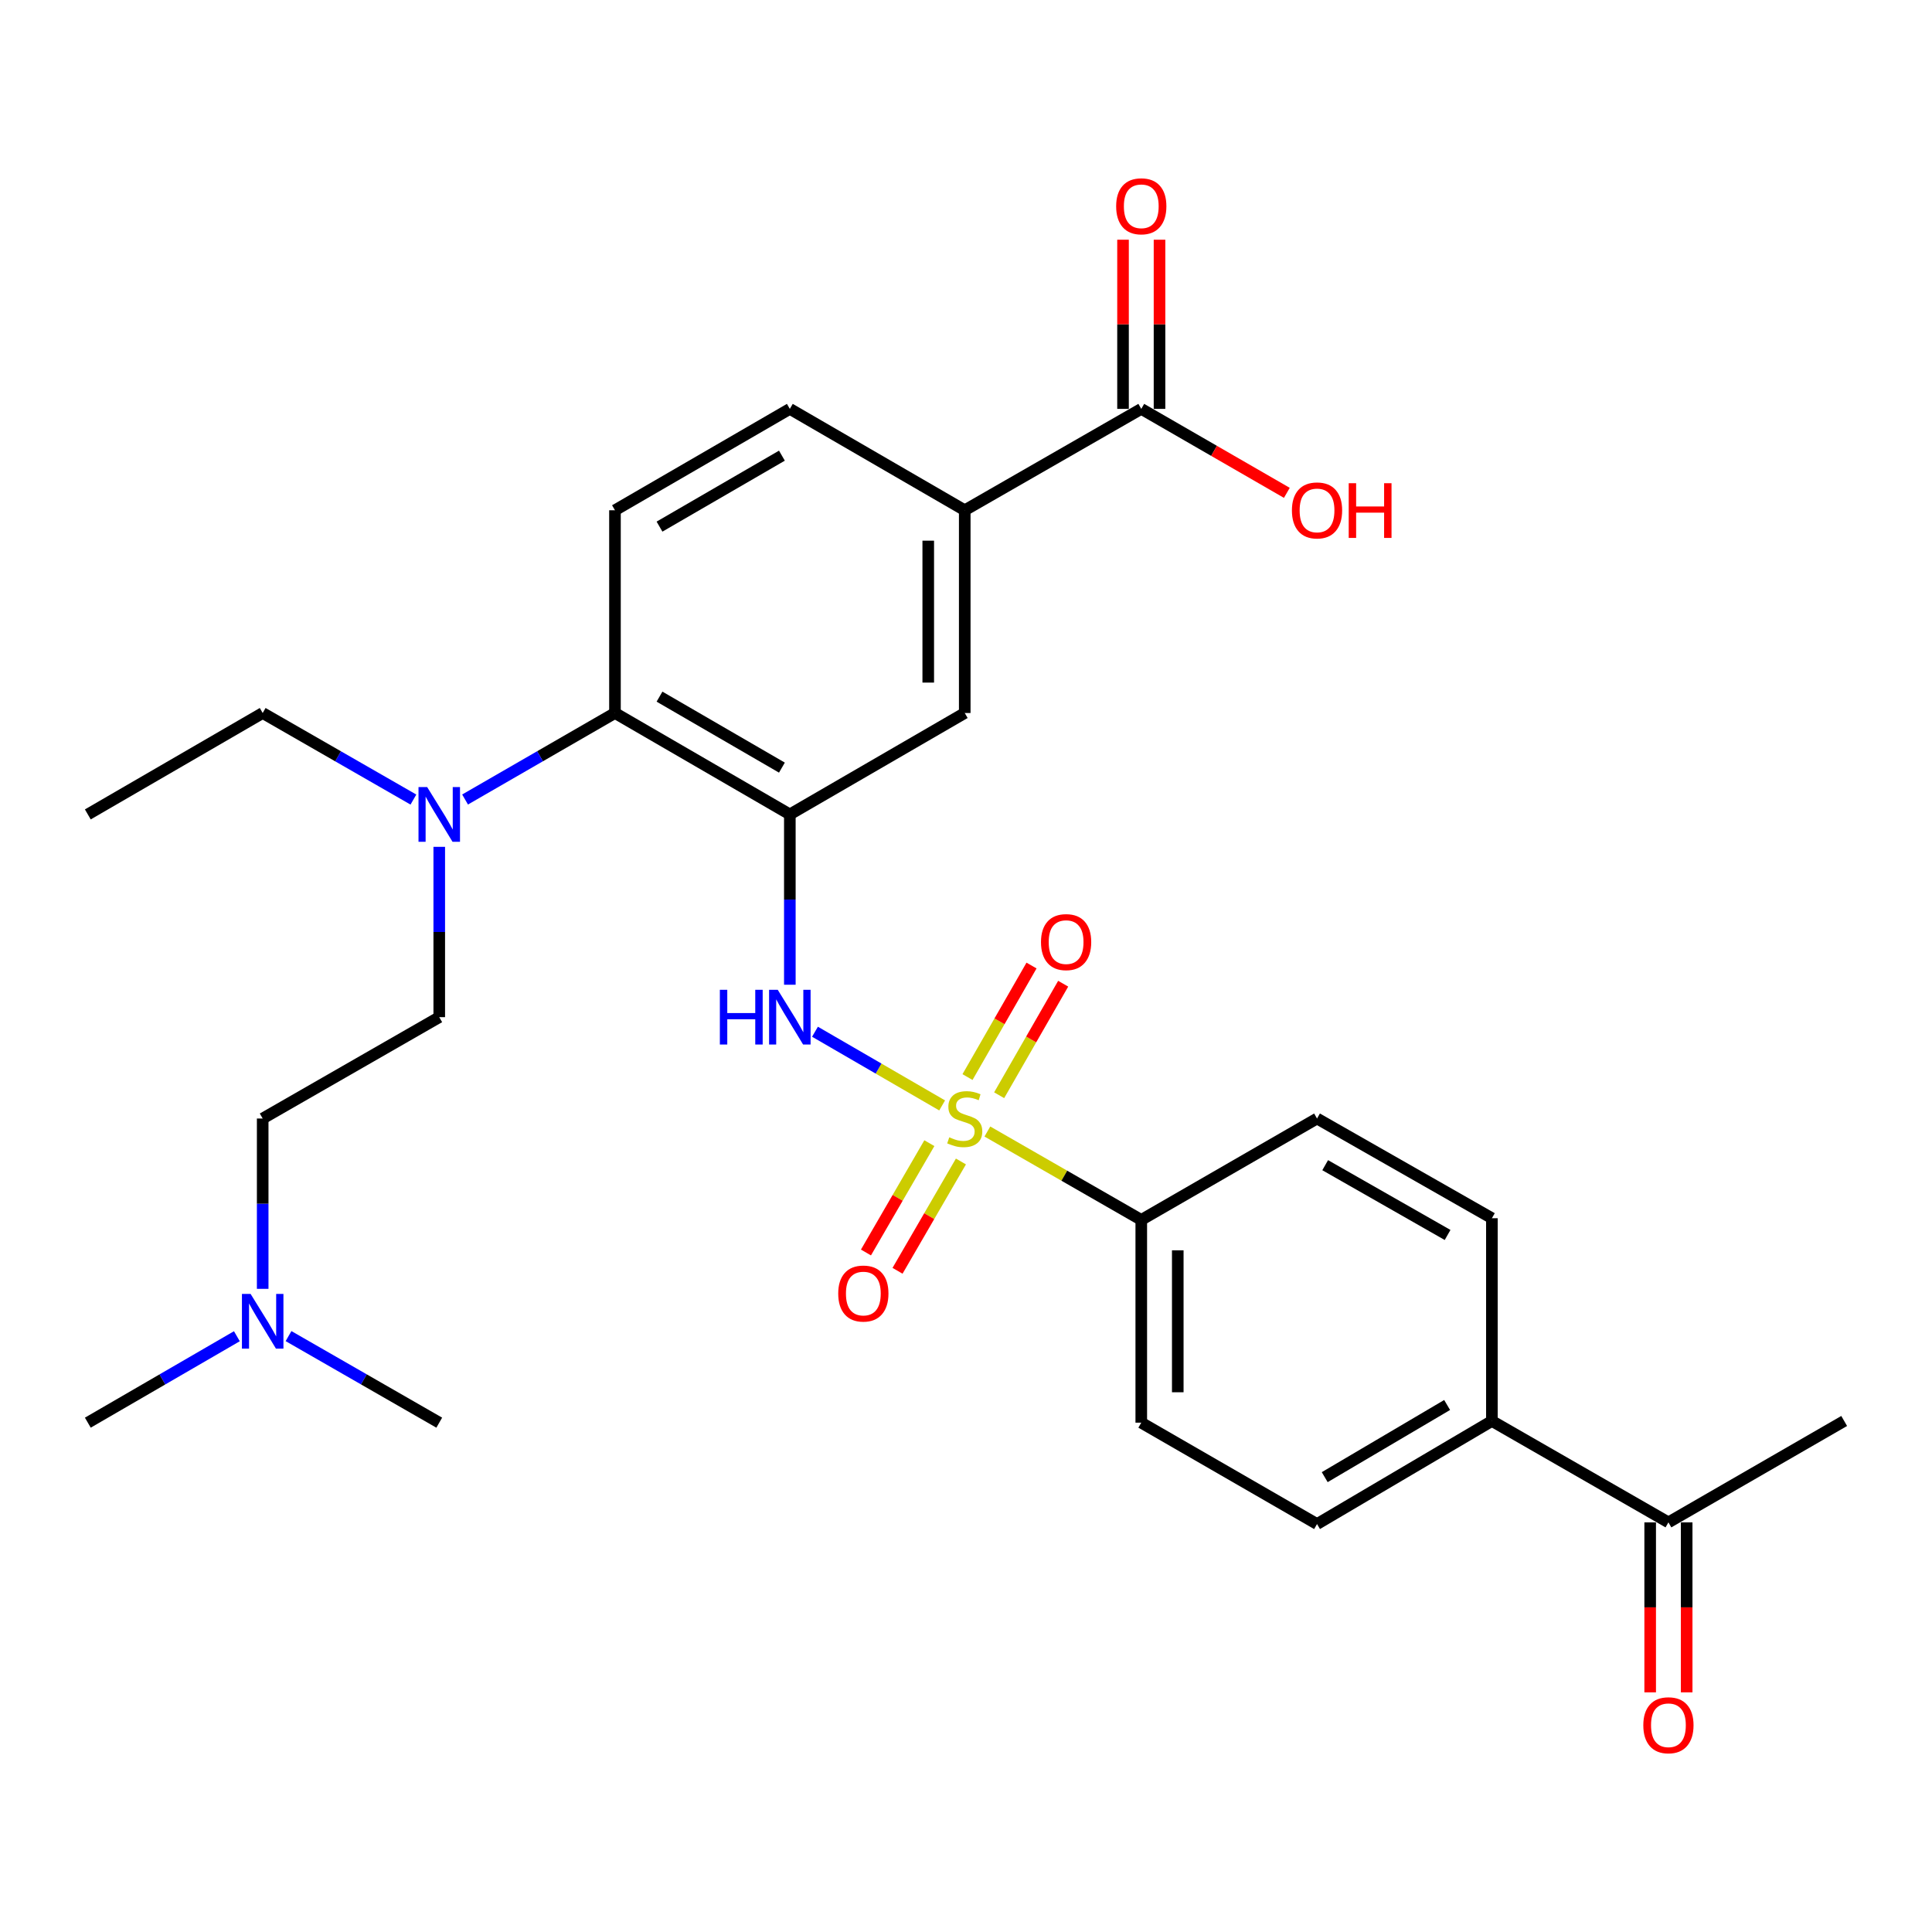<?xml version='1.0' encoding='iso-8859-1'?>
<svg version='1.1' baseProfile='full'
              xmlns='http://www.w3.org/2000/svg'
                      xmlns:rdkit='http://www.rdkit.org/xml'
                      xmlns:xlink='http://www.w3.org/1999/xlink'
                  xml:space='preserve'
width='1000px' height='1000px' viewBox='0 0 1000 1000'>
<!-- END OF HEADER -->
<rect style='opacity:1.0;fill:#FFFFFF;stroke:none' width='1000' height='1000' x='0' y='0'> </rect>
<path class='bond-1' d='M 487.653,572.166 L 454.745,553.094' style='fill:none;fill-rule:evenodd;stroke:#CCCC00;stroke-width:6px;stroke-linecap:butt;stroke-linejoin:miter;stroke-opacity:1' />
<path class='bond-1' d='M 454.745,553.094 L 421.836,534.023' style='fill:none;fill-rule:evenodd;stroke:#0000FF;stroke-width:6px;stroke-linecap:butt;stroke-linejoin:miter;stroke-opacity:1' />
<path class='bond-3' d='M 511.063,585.672 L 550.892,608.546' style='fill:none;fill-rule:evenodd;stroke:#CCCC00;stroke-width:6px;stroke-linecap:butt;stroke-linejoin:miter;stroke-opacity:1' />
<path class='bond-3' d='M 550.892,608.546 L 590.72,631.42' style='fill:none;fill-rule:evenodd;stroke:#000000;stroke-width:6px;stroke-linecap:butt;stroke-linejoin:miter;stroke-opacity:1' />
<path class='bond-7' d='M 481.033,591.701 L 464.626,619.994' style='fill:none;fill-rule:evenodd;stroke:#CCCC00;stroke-width:6px;stroke-linecap:butt;stroke-linejoin:miter;stroke-opacity:1' />
<path class='bond-7' d='M 464.626,619.994 L 448.22,648.286' style='fill:none;fill-rule:evenodd;stroke:#FF0000;stroke-width:6px;stroke-linecap:butt;stroke-linejoin:miter;stroke-opacity:1' />
<path class='bond-7' d='M 497.375,601.178 L 480.968,629.47' style='fill:none;fill-rule:evenodd;stroke:#CCCC00;stroke-width:6px;stroke-linecap:butt;stroke-linejoin:miter;stroke-opacity:1' />
<path class='bond-7' d='M 480.968,629.47 L 464.562,657.763' style='fill:none;fill-rule:evenodd;stroke:#FF0000;stroke-width:6px;stroke-linecap:butt;stroke-linejoin:miter;stroke-opacity:1' />
<path class='bond-8' d='M 517.159,566.892 L 533.729,538.029' style='fill:none;fill-rule:evenodd;stroke:#CCCC00;stroke-width:6px;stroke-linecap:butt;stroke-linejoin:miter;stroke-opacity:1' />
<path class='bond-8' d='M 533.729,538.029 L 550.298,509.166' style='fill:none;fill-rule:evenodd;stroke:#FF0000;stroke-width:6px;stroke-linecap:butt;stroke-linejoin:miter;stroke-opacity:1' />
<path class='bond-8' d='M 500.776,557.487 L 517.345,528.624' style='fill:none;fill-rule:evenodd;stroke:#CCCC00;stroke-width:6px;stroke-linecap:butt;stroke-linejoin:miter;stroke-opacity:1' />
<path class='bond-8' d='M 517.345,528.624 L 533.914,499.761' style='fill:none;fill-rule:evenodd;stroke:#FF0000;stroke-width:6px;stroke-linecap:butt;stroke-linejoin:miter;stroke-opacity:1' />
<path class='bond-0' d='M 408.818,421.538 L 408.818,465.616' style='fill:none;fill-rule:evenodd;stroke:#000000;stroke-width:6px;stroke-linecap:butt;stroke-linejoin:miter;stroke-opacity:1' />
<path class='bond-0' d='M 408.818,465.616 L 408.818,509.695' style='fill:none;fill-rule:evenodd;stroke:#0000FF;stroke-width:6px;stroke-linecap:butt;stroke-linejoin:miter;stroke-opacity:1' />
<path class='bond-2' d='M 408.818,421.538 L 318.308,369.051' style='fill:none;fill-rule:evenodd;stroke:#000000;stroke-width:6px;stroke-linecap:butt;stroke-linejoin:miter;stroke-opacity:1' />
<path class='bond-2' d='M 404.718,397.322 L 341.361,360.582' style='fill:none;fill-rule:evenodd;stroke:#000000;stroke-width:6px;stroke-linecap:butt;stroke-linejoin:miter;stroke-opacity:1' />
<path class='bond-4' d='M 408.818,421.538 L 499.349,369.051' style='fill:none;fill-rule:evenodd;stroke:#000000;stroke-width:6px;stroke-linecap:butt;stroke-linejoin:miter;stroke-opacity:1' />
<path class='bond-9' d='M 318.308,369.051 L 318.308,264.11' style='fill:none;fill-rule:evenodd;stroke:#000000;stroke-width:6px;stroke-linecap:butt;stroke-linejoin:miter;stroke-opacity:1' />
<path class='bond-10' d='M 318.308,369.051 L 279.515,391.438' style='fill:none;fill-rule:evenodd;stroke:#000000;stroke-width:6px;stroke-linecap:butt;stroke-linejoin:miter;stroke-opacity:1' />
<path class='bond-10' d='M 279.515,391.438 L 240.722,413.825' style='fill:none;fill-rule:evenodd;stroke:#0000FF;stroke-width:6px;stroke-linecap:butt;stroke-linejoin:miter;stroke-opacity:1' />
<path class='bond-15' d='M 590.72,631.42 L 681.692,578.944' style='fill:none;fill-rule:evenodd;stroke:#000000;stroke-width:6px;stroke-linecap:butt;stroke-linejoin:miter;stroke-opacity:1' />
<path class='bond-16' d='M 590.72,631.42 L 590.72,736.371' style='fill:none;fill-rule:evenodd;stroke:#000000;stroke-width:6px;stroke-linecap:butt;stroke-linejoin:miter;stroke-opacity:1' />
<path class='bond-16' d='M 609.611,647.163 L 609.611,720.629' style='fill:none;fill-rule:evenodd;stroke:#000000;stroke-width:6px;stroke-linecap:butt;stroke-linejoin:miter;stroke-opacity:1' />
<path class='bond-6' d='M 499.349,369.051 L 499.349,264.11' style='fill:none;fill-rule:evenodd;stroke:#000000;stroke-width:6px;stroke-linecap:butt;stroke-linejoin:miter;stroke-opacity:1' />
<path class='bond-6' d='M 480.458,353.31 L 480.458,279.851' style='fill:none;fill-rule:evenodd;stroke:#000000;stroke-width:6px;stroke-linecap:butt;stroke-linejoin:miter;stroke-opacity:1' />
<path class='bond-5' d='M 590.72,211.634 L 499.349,264.11' style='fill:none;fill-rule:evenodd;stroke:#000000;stroke-width:6px;stroke-linecap:butt;stroke-linejoin:miter;stroke-opacity:1' />
<path class='bond-14' d='M 600.166,211.634 L 600.166,167.856' style='fill:none;fill-rule:evenodd;stroke:#000000;stroke-width:6px;stroke-linecap:butt;stroke-linejoin:miter;stroke-opacity:1' />
<path class='bond-14' d='M 600.166,167.856 L 600.166,124.077' style='fill:none;fill-rule:evenodd;stroke:#FF0000;stroke-width:6px;stroke-linecap:butt;stroke-linejoin:miter;stroke-opacity:1' />
<path class='bond-14' d='M 581.275,211.634 L 581.275,167.856' style='fill:none;fill-rule:evenodd;stroke:#000000;stroke-width:6px;stroke-linecap:butt;stroke-linejoin:miter;stroke-opacity:1' />
<path class='bond-14' d='M 581.275,167.856 L 581.275,124.077' style='fill:none;fill-rule:evenodd;stroke:#FF0000;stroke-width:6px;stroke-linecap:butt;stroke-linejoin:miter;stroke-opacity:1' />
<path class='bond-22' d='M 590.72,211.634 L 628.393,233.366' style='fill:none;fill-rule:evenodd;stroke:#000000;stroke-width:6px;stroke-linecap:butt;stroke-linejoin:miter;stroke-opacity:1' />
<path class='bond-22' d='M 628.393,233.366 L 666.067,255.097' style='fill:none;fill-rule:evenodd;stroke:#FF0000;stroke-width:6px;stroke-linecap:butt;stroke-linejoin:miter;stroke-opacity:1' />
<path class='bond-13' d='M 499.349,264.11 L 408.818,211.634' style='fill:none;fill-rule:evenodd;stroke:#000000;stroke-width:6px;stroke-linecap:butt;stroke-linejoin:miter;stroke-opacity:1' />
<path class='bond-30' d='M 318.308,264.11 L 408.818,211.634' style='fill:none;fill-rule:evenodd;stroke:#000000;stroke-width:6px;stroke-linecap:butt;stroke-linejoin:miter;stroke-opacity:1' />
<path class='bond-30' d='M 341.36,272.582 L 404.717,235.849' style='fill:none;fill-rule:evenodd;stroke:#000000;stroke-width:6px;stroke-linecap:butt;stroke-linejoin:miter;stroke-opacity:1' />
<path class='bond-18' d='M 227.357,438.321 L 227.357,482.4' style='fill:none;fill-rule:evenodd;stroke:#0000FF;stroke-width:6px;stroke-linecap:butt;stroke-linejoin:miter;stroke-opacity:1' />
<path class='bond-18' d='M 227.357,482.4 L 227.357,526.479' style='fill:none;fill-rule:evenodd;stroke:#000000;stroke-width:6px;stroke-linecap:butt;stroke-linejoin:miter;stroke-opacity:1' />
<path class='bond-24' d='M 213.982,413.856 L 174.973,391.454' style='fill:none;fill-rule:evenodd;stroke:#0000FF;stroke-width:6px;stroke-linecap:butt;stroke-linejoin:miter;stroke-opacity:1' />
<path class='bond-24' d='M 174.973,391.454 L 135.965,369.051' style='fill:none;fill-rule:evenodd;stroke:#000000;stroke-width:6px;stroke-linecap:butt;stroke-linejoin:miter;stroke-opacity:1' />
<path class='bond-11' d='M 772.203,735.49 L 681.692,788.847' style='fill:none;fill-rule:evenodd;stroke:#000000;stroke-width:6px;stroke-linecap:butt;stroke-linejoin:miter;stroke-opacity:1' />
<path class='bond-11' d='M 749.032,727.22 L 685.675,764.57' style='fill:none;fill-rule:evenodd;stroke:#000000;stroke-width:6px;stroke-linecap:butt;stroke-linejoin:miter;stroke-opacity:1' />
<path class='bond-12' d='M 772.203,735.49 L 863.573,787.976' style='fill:none;fill-rule:evenodd;stroke:#000000;stroke-width:6px;stroke-linecap:butt;stroke-linejoin:miter;stroke-opacity:1' />
<path class='bond-29' d='M 772.203,735.49 L 772.203,630.549' style='fill:none;fill-rule:evenodd;stroke:#000000;stroke-width:6px;stroke-linecap:butt;stroke-linejoin:miter;stroke-opacity:1' />
<path class='bond-17' d='M 854.128,787.976 L 854.128,831.97' style='fill:none;fill-rule:evenodd;stroke:#000000;stroke-width:6px;stroke-linecap:butt;stroke-linejoin:miter;stroke-opacity:1' />
<path class='bond-17' d='M 854.128,831.97 L 854.128,875.964' style='fill:none;fill-rule:evenodd;stroke:#FF0000;stroke-width:6px;stroke-linecap:butt;stroke-linejoin:miter;stroke-opacity:1' />
<path class='bond-17' d='M 873.019,787.976 L 873.019,831.97' style='fill:none;fill-rule:evenodd;stroke:#000000;stroke-width:6px;stroke-linecap:butt;stroke-linejoin:miter;stroke-opacity:1' />
<path class='bond-17' d='M 873.019,831.97 L 873.019,875.964' style='fill:none;fill-rule:evenodd;stroke:#FF0000;stroke-width:6px;stroke-linecap:butt;stroke-linejoin:miter;stroke-opacity:1' />
<path class='bond-25' d='M 863.573,787.976 L 954.545,735.49' style='fill:none;fill-rule:evenodd;stroke:#000000;stroke-width:6px;stroke-linecap:butt;stroke-linejoin:miter;stroke-opacity:1' />
<path class='bond-20' d='M 681.692,578.944 L 772.203,630.549' style='fill:none;fill-rule:evenodd;stroke:#000000;stroke-width:6px;stroke-linecap:butt;stroke-linejoin:miter;stroke-opacity:1' />
<path class='bond-20' d='M 685.912,603.096 L 749.269,639.219' style='fill:none;fill-rule:evenodd;stroke:#000000;stroke-width:6px;stroke-linecap:butt;stroke-linejoin:miter;stroke-opacity:1' />
<path class='bond-19' d='M 590.72,736.371 L 681.692,788.847' style='fill:none;fill-rule:evenodd;stroke:#000000;stroke-width:6px;stroke-linecap:butt;stroke-linejoin:miter;stroke-opacity:1' />
<path class='bond-23' d='M 227.357,526.479 L 135.965,578.944' style='fill:none;fill-rule:evenodd;stroke:#000000;stroke-width:6px;stroke-linecap:butt;stroke-linejoin:miter;stroke-opacity:1' />
<path class='bond-21' d='M 135.965,667.102 L 135.965,623.023' style='fill:none;fill-rule:evenodd;stroke:#0000FF;stroke-width:6px;stroke-linecap:butt;stroke-linejoin:miter;stroke-opacity:1' />
<path class='bond-21' d='M 135.965,623.023 L 135.965,578.944' style='fill:none;fill-rule:evenodd;stroke:#000000;stroke-width:6px;stroke-linecap:butt;stroke-linejoin:miter;stroke-opacity:1' />
<path class='bond-26' d='M 122.609,691.63 L 84.032,714.001' style='fill:none;fill-rule:evenodd;stroke:#0000FF;stroke-width:6px;stroke-linecap:butt;stroke-linejoin:miter;stroke-opacity:1' />
<path class='bond-26' d='M 84.032,714.001 L 45.455,736.371' style='fill:none;fill-rule:evenodd;stroke:#000000;stroke-width:6px;stroke-linecap:butt;stroke-linejoin:miter;stroke-opacity:1' />
<path class='bond-27' d='M 149.34,691.566 L 188.348,713.969' style='fill:none;fill-rule:evenodd;stroke:#0000FF;stroke-width:6px;stroke-linecap:butt;stroke-linejoin:miter;stroke-opacity:1' />
<path class='bond-27' d='M 188.348,713.969 L 227.357,736.371' style='fill:none;fill-rule:evenodd;stroke:#000000;stroke-width:6px;stroke-linecap:butt;stroke-linejoin:miter;stroke-opacity:1' />
<path class='bond-28' d='M 135.965,369.051 L 45.455,421.538' style='fill:none;fill-rule:evenodd;stroke:#000000;stroke-width:6px;stroke-linecap:butt;stroke-linejoin:miter;stroke-opacity:1' />
<path  class='atom-0' d='M 491.349 588.664
Q 491.669 588.784, 492.989 589.344
Q 494.309 589.904, 495.749 590.264
Q 497.229 590.584, 498.669 590.584
Q 501.349 590.584, 502.909 589.304
Q 504.469 587.984, 504.469 585.704
Q 504.469 584.144, 503.669 583.184
Q 502.909 582.224, 501.709 581.704
Q 500.509 581.184, 498.509 580.584
Q 495.989 579.824, 494.469 579.104
Q 492.989 578.384, 491.909 576.864
Q 490.869 575.344, 490.869 572.784
Q 490.869 569.224, 493.269 567.024
Q 495.709 564.824, 500.509 564.824
Q 503.789 564.824, 507.509 566.384
L 506.589 569.464
Q 503.189 568.064, 500.629 568.064
Q 497.869 568.064, 496.349 569.224
Q 494.829 570.344, 494.869 572.304
Q 494.869 573.824, 495.629 574.744
Q 496.429 575.664, 497.549 576.184
Q 498.709 576.704, 500.629 577.304
Q 503.189 578.104, 504.709 578.904
Q 506.229 579.704, 507.309 581.344
Q 508.429 582.944, 508.429 585.704
Q 508.429 589.624, 505.789 591.744
Q 503.189 593.824, 498.829 593.824
Q 496.309 593.824, 494.389 593.264
Q 492.509 592.744, 490.269 591.824
L 491.349 588.664
' fill='#CCCC00'/>
<path  class='atom-2' d='M 372.598 512.319
L 376.438 512.319
L 376.438 524.359
L 390.918 524.359
L 390.918 512.319
L 394.758 512.319
L 394.758 540.639
L 390.918 540.639
L 390.918 527.559
L 376.438 527.559
L 376.438 540.639
L 372.598 540.639
L 372.598 512.319
' fill='#0000FF'/>
<path  class='atom-2' d='M 402.558 512.319
L 411.838 527.319
Q 412.758 528.799, 414.238 531.479
Q 415.718 534.159, 415.798 534.319
L 415.798 512.319
L 419.558 512.319
L 419.558 540.639
L 415.678 540.639
L 405.718 524.239
Q 404.558 522.319, 403.318 520.119
Q 402.118 517.919, 401.758 517.239
L 401.758 540.639
L 398.078 540.639
L 398.078 512.319
L 402.558 512.319
' fill='#0000FF'/>
<path  class='atom-8' d='M 433.863 669.534
Q 433.863 662.734, 437.223 658.934
Q 440.583 655.134, 446.863 655.134
Q 453.143 655.134, 456.503 658.934
Q 459.863 662.734, 459.863 669.534
Q 459.863 676.414, 456.463 680.334
Q 453.063 684.214, 446.863 684.214
Q 440.623 684.214, 437.223 680.334
Q 433.863 676.454, 433.863 669.534
M 446.863 681.014
Q 451.183 681.014, 453.503 678.134
Q 455.863 675.214, 455.863 669.534
Q 455.863 663.974, 453.503 661.174
Q 451.183 658.334, 446.863 658.334
Q 442.543 658.334, 440.183 661.134
Q 437.863 663.934, 437.863 669.534
Q 437.863 675.254, 440.183 678.134
Q 442.543 681.014, 446.863 681.014
' fill='#FF0000'/>
<path  class='atom-9' d='M 538.815 487.632
Q 538.815 480.832, 542.175 477.032
Q 545.535 473.232, 551.815 473.232
Q 558.095 473.232, 561.455 477.032
Q 564.815 480.832, 564.815 487.632
Q 564.815 494.512, 561.415 498.432
Q 558.015 502.312, 551.815 502.312
Q 545.575 502.312, 542.175 498.432
Q 538.815 494.552, 538.815 487.632
M 551.815 499.112
Q 556.135 499.112, 558.455 496.232
Q 560.815 493.312, 560.815 487.632
Q 560.815 482.072, 558.455 479.272
Q 556.135 476.432, 551.815 476.432
Q 547.495 476.432, 545.135 479.232
Q 542.815 482.032, 542.815 487.632
Q 542.815 493.352, 545.135 496.232
Q 547.495 499.112, 551.815 499.112
' fill='#FF0000'/>
<path  class='atom-11' d='M 221.097 407.378
L 230.377 422.378
Q 231.297 423.858, 232.777 426.538
Q 234.257 429.218, 234.337 429.378
L 234.337 407.378
L 238.097 407.378
L 238.097 435.698
L 234.217 435.698
L 224.257 419.298
Q 223.097 417.378, 221.857 415.178
Q 220.657 412.978, 220.297 412.298
L 220.297 435.698
L 216.617 435.698
L 216.617 407.378
L 221.097 407.378
' fill='#0000FF'/>
<path  class='atom-15' d='M 577.72 106.773
Q 577.72 99.973, 581.08 96.173
Q 584.44 92.373, 590.72 92.373
Q 597 92.373, 600.36 96.173
Q 603.72 99.973, 603.72 106.773
Q 603.72 113.653, 600.32 117.573
Q 596.92 121.453, 590.72 121.453
Q 584.48 121.453, 581.08 117.573
Q 577.72 113.693, 577.72 106.773
M 590.72 118.253
Q 595.04 118.253, 597.36 115.373
Q 599.72 112.453, 599.72 106.773
Q 599.72 101.213, 597.36 98.413
Q 595.04 95.573, 590.72 95.573
Q 586.4 95.573, 584.04 98.373
Q 581.72 101.173, 581.72 106.773
Q 581.72 112.493, 584.04 115.373
Q 586.4 118.253, 590.72 118.253
' fill='#FF0000'/>
<path  class='atom-18' d='M 850.573 892.987
Q 850.573 886.187, 853.933 882.387
Q 857.293 878.587, 863.573 878.587
Q 869.853 878.587, 873.213 882.387
Q 876.573 886.187, 876.573 892.987
Q 876.573 899.867, 873.173 903.787
Q 869.773 907.667, 863.573 907.667
Q 857.333 907.667, 853.933 903.787
Q 850.573 899.907, 850.573 892.987
M 863.573 904.467
Q 867.893 904.467, 870.213 901.587
Q 872.573 898.667, 872.573 892.987
Q 872.573 887.427, 870.213 884.627
Q 867.893 881.787, 863.573 881.787
Q 859.253 881.787, 856.893 884.587
Q 854.573 887.387, 854.573 892.987
Q 854.573 898.707, 856.893 901.587
Q 859.253 904.467, 863.573 904.467
' fill='#FF0000'/>
<path  class='atom-22' d='M 129.705 669.725
L 138.985 684.725
Q 139.905 686.205, 141.385 688.885
Q 142.865 691.565, 142.945 691.725
L 142.945 669.725
L 146.705 669.725
L 146.705 698.045
L 142.825 698.045
L 132.865 681.645
Q 131.705 679.725, 130.465 677.525
Q 129.265 675.325, 128.905 674.645
L 128.905 698.045
L 125.225 698.045
L 125.225 669.725
L 129.705 669.725
' fill='#0000FF'/>
<path  class='atom-23' d='M 668.692 264.19
Q 668.692 257.39, 672.052 253.59
Q 675.412 249.79, 681.692 249.79
Q 687.972 249.79, 691.332 253.59
Q 694.692 257.39, 694.692 264.19
Q 694.692 271.07, 691.292 274.99
Q 687.892 278.87, 681.692 278.87
Q 675.452 278.87, 672.052 274.99
Q 668.692 271.11, 668.692 264.19
M 681.692 275.67
Q 686.012 275.67, 688.332 272.79
Q 690.692 269.87, 690.692 264.19
Q 690.692 258.63, 688.332 255.83
Q 686.012 252.99, 681.692 252.99
Q 677.372 252.99, 675.012 255.79
Q 672.692 258.59, 672.692 264.19
Q 672.692 269.91, 675.012 272.79
Q 677.372 275.67, 681.692 275.67
' fill='#FF0000'/>
<path  class='atom-23' d='M 698.092 250.11
L 701.932 250.11
L 701.932 262.15
L 716.412 262.15
L 716.412 250.11
L 720.252 250.11
L 720.252 278.43
L 716.412 278.43
L 716.412 265.35
L 701.932 265.35
L 701.932 278.43
L 698.092 278.43
L 698.092 250.11
' fill='#FF0000'/>
</svg>
